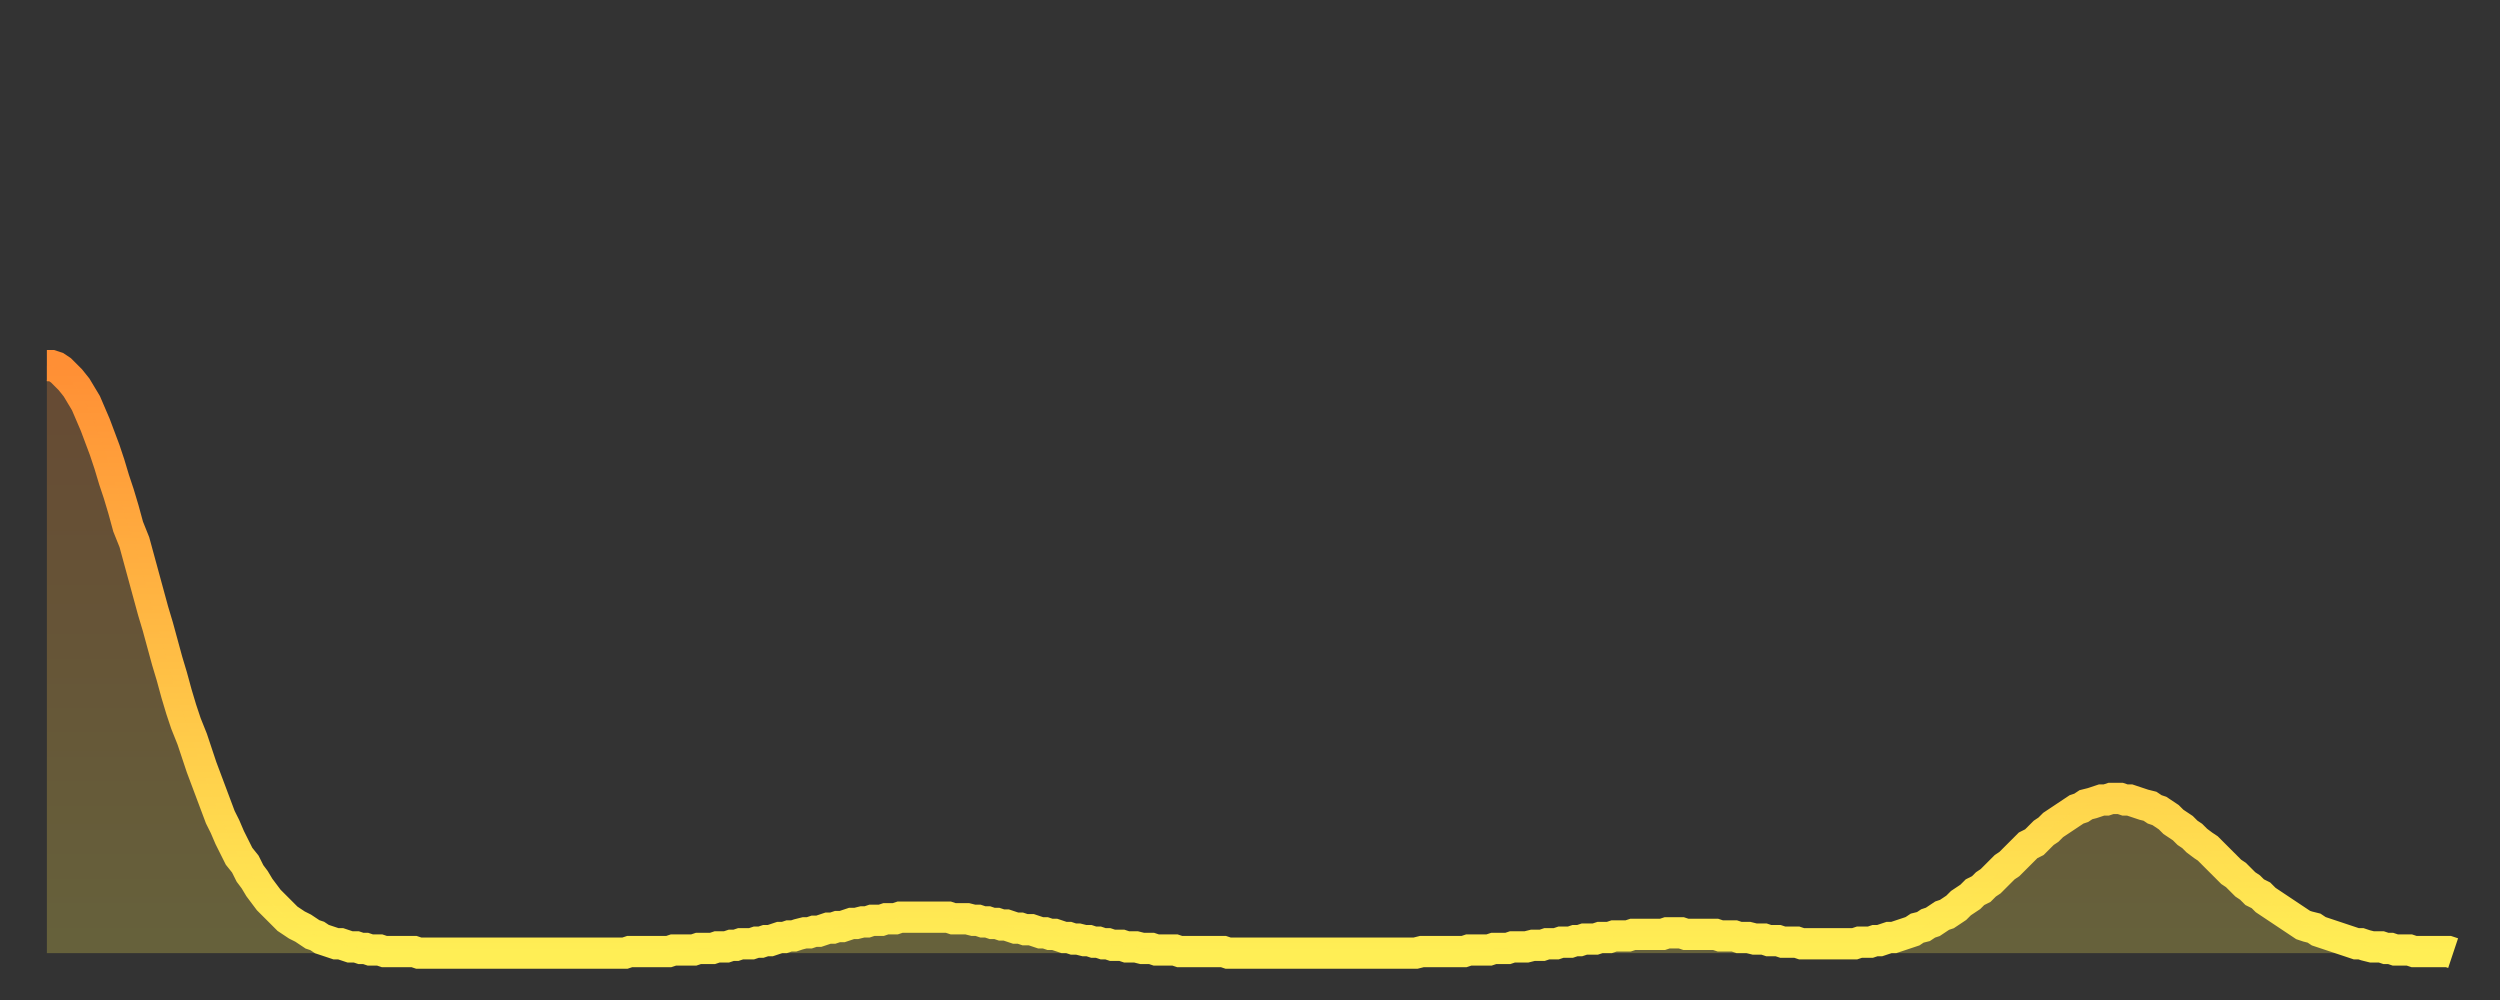 <?xml version="1.0" encoding="utf-8" ?>
<svg baseProfile="full" height="64" version="1.1" width="160" xmlns="http://www.w3.org/2000/svg" xmlns:ev="http://www.w3.org/2001/xml-events" xmlns:xlink="http://www.w3.org/1999/xlink"><rect width="100%" height="100%" fill="#333333" stroke="none"/><defs><linearGradient id="id3250918" x1="0" x2="0" y1="0" y2="1"><stop offset="0%" stop-color="#ff8f35" /><stop offset="50%" stop-color="#ffbe45" /><stop offset="100%" stop-color="#ffee55" /></linearGradient></defs><g transform="translate(3,3)"><g><path d="M 0.0 20.4 0.3 20.4 0.6 20.5 0.9 20.7 1.2 21.0 1.5 21.3 1.9 21.8 2.2 22.3 2.5 22.8 2.8 23.5 3.1 24.2 3.4 25.0 3.7 25.8 4.0 26.7 4.3 27.7 4.6 28.6 4.9 29.6 5.2 30.7 5.6 31.7 5.9 32.8 6.2 33.9 6.5 35.0 6.8 36.1 7.1 37.1 7.4 38.2 7.7 39.3 8.0 40.3 8.3 41.4 8.6 42.4 8.9 43.3 9.3 44.3 9.6 45.2 9.9 46.1 10.2 46.9 10.5 47.7 10.8 48.5 11.1 49.3 11.4 49.9 11.7 50.6 12.0 51.2 12.3 51.8 12.7 52.3 13.0 52.9 13.3 53.3 13.6 53.8 13.9 54.2 14.2 54.6 14.5 54.9 14.8 55.2 15.1 55.5 15.4 55.8 15.7 56.0 16.0 56.2 16.4 56.4 16.7 56.6 17.0 56.8 17.3 56.9 17.6 57.1 17.9 57.2 18.2 57.3 18.5 57.4 18.8 57.4 19.1 57.5 19.4 57.6 19.8 57.6 20.1 57.7 20.4 57.7 20.7 57.8 21.0 57.8 21.3 57.8 21.6 57.9 21.9 57.9 22.2 57.9 22.5 57.9 22.8 57.9 23.1 57.9 23.5 57.9 23.8 58.0 24.1 58.0 24.4 58.0 24.7 58.0 25.0 58.0 25.3 58.0 25.6 58.0 25.9 58.0 26.2 58.0 26.5 58.0 26.8 58.0 27.2 58.0 27.5 58.0 27.8 58.0 28.1 58.0 28.4 58.0 28.7 58.0 29.0 58.0 29.3 58.0 29.6 58.0 29.9 58.0 30.2 58.0 30.6 58.0 30.9 58.0 31.2 58.0 31.5 58.0 31.8 58.0 32.1 58.0 32.4 58.0 32.7 58.0 33.0 58.0 33.3 58.0 33.6 58.0 33.9 58.0 34.3 58.0 34.6 58.0 34.9 58.0 35.2 58.0 35.5 58.0 35.8 58.0 36.1 58.0 36.4 58.0 36.7 58.0 37.0 58.0 37.3 57.9 37.7 57.9 38.0 57.9 38.3 57.9 38.6 57.9 38.9 57.9 39.2 57.9 39.5 57.9 39.8 57.9 40.1 57.8 40.4 57.8 40.7 57.8 41.0 57.8 41.4 57.8 41.7 57.7 42.0 57.7 42.3 57.7 42.6 57.7 42.9 57.6 43.2 57.6 43.5 57.6 43.8 57.5 44.1 57.5 44.4 57.4 44.7 57.4 45.1 57.4 45.4 57.3 45.7 57.3 46.0 57.2 46.3 57.2 46.6 57.1 46.9 57.0 47.2 57.0 47.5 56.9 47.8 56.9 48.1 56.8 48.5 56.7 48.8 56.7 49.1 56.6 49.4 56.6 49.7 56.5 50.0 56.4 50.3 56.4 50.6 56.3 50.9 56.3 51.2 56.2 51.5 56.1 51.8 56.1 52.2 56.0 52.5 56.0 52.8 55.9 53.1 55.9 53.4 55.9 53.7 55.8 54.0 55.8 54.3 55.8 54.6 55.7 54.9 55.7 55.2 55.7 55.6 55.7 55.9 55.7 56.2 55.7 56.5 55.7 56.8 55.7 57.1 55.7 57.4 55.7 57.7 55.7 58.0 55.8 58.3 55.8 58.6 55.8 58.9 55.8 59.3 55.9 59.6 55.9 59.9 56.0 60.2 56.0 60.5 56.1 60.8 56.1 61.1 56.2 61.4 56.2 61.7 56.3 62.0 56.4 62.3 56.4 62.6 56.5 63.0 56.5 63.3 56.6 63.6 56.7 63.9 56.7 64.2 56.8 64.5 56.8 64.8 56.9 65.1 57.0 65.4 57.0 65.7 57.1 66.0 57.1 66.4 57.2 66.7 57.2 67.0 57.3 67.3 57.3 67.6 57.4 67.9 57.4 68.2 57.5 68.5 57.5 68.8 57.5 69.1 57.6 69.4 57.6 69.7 57.6 70.1 57.7 70.4 57.7 70.7 57.7 71.0 57.8 71.3 57.8 71.6 57.8 71.9 57.8 72.2 57.8 72.5 57.9 72.8 57.9 73.1 57.9 73.5 57.9 73.8 57.9 74.1 57.9 74.4 57.9 74.7 57.9 75.0 57.9 75.3 57.9 75.6 58.0 75.9 58.0 76.2 58.0 76.5 58.0 76.8 58.0 77.2 58.0 77.5 58.0 77.8 58.0 78.1 58.0 78.4 58.0 78.7 58.0 79.0 58.0 79.3 58.0 79.6 58.0 79.9 58.0 80.2 58.0 80.5 58.0 80.9 58.0 81.2 58.0 81.5 58.0 81.8 58.0 82.1 58.0 82.4 58.0 82.7 58.0 83.0 58.0 83.3 58.0 83.6 58.0 83.9 58.0 84.3 58.0 84.6 58.0 84.9 58.0 85.2 58.0 85.5 58.0 85.8 58.0 86.1 58.0 86.4 58.0 86.7 58.0 87.0 58.0 87.3 58.0 87.6 58.0 88.0 57.9 88.3 57.9 88.6 57.9 88.9 57.9 89.2 57.9 89.5 57.9 89.8 57.9 90.1 57.9 90.4 57.9 90.7 57.9 91.0 57.8 91.4 57.8 91.7 57.8 92.0 57.8 92.3 57.8 92.6 57.7 92.9 57.7 93.2 57.7 93.5 57.7 93.8 57.6 94.1 57.6 94.4 57.6 94.7 57.6 95.1 57.5 95.4 57.5 95.7 57.5 96.0 57.4 96.3 57.4 96.6 57.4 96.9 57.3 97.2 57.3 97.5 57.3 97.8 57.2 98.1 57.2 98.4 57.1 98.8 57.1 99.1 57.1 99.4 57.0 99.7 57.0 100.0 57.0 100.3 56.9 100.6 56.9 100.9 56.9 101.2 56.9 101.5 56.8 101.8 56.8 102.2 56.8 102.5 56.8 102.8 56.8 103.1 56.8 103.4 56.8 103.7 56.7 104.0 56.7 104.3 56.7 104.6 56.7 104.9 56.8 105.2 56.8 105.5 56.8 105.9 56.8 106.2 56.8 106.5 56.8 106.8 56.8 107.1 56.9 107.4 56.9 107.7 56.9 108.0 56.9 108.3 57.0 108.6 57.0 108.9 57.0 109.3 57.1 109.6 57.1 109.9 57.1 110.2 57.2 110.5 57.2 110.8 57.2 111.1 57.3 111.4 57.3 111.7 57.3 112.0 57.3 112.3 57.4 112.6 57.4 113.0 57.4 113.3 57.4 113.6 57.4 113.9 57.4 114.2 57.4 114.5 57.4 114.8 57.4 115.1 57.4 115.4 57.4 115.7 57.4 116.0 57.3 116.3 57.3 116.7 57.3 117.0 57.2 117.3 57.2 117.6 57.1 117.9 57.0 118.2 57.0 118.5 56.9 118.8 56.8 119.1 56.7 119.4 56.6 119.7 56.4 120.1 56.3 120.4 56.1 120.7 56.0 121.0 55.8 121.3 55.6 121.6 55.5 121.9 55.3 122.2 55.1 122.5 54.8 122.8 54.6 123.1 54.4 123.4 54.1 123.8 53.9 124.1 53.6 124.4 53.4 124.7 53.1 125.0 52.8 125.3 52.5 125.6 52.3 125.9 52.0 126.2 51.7 126.5 51.4 126.8 51.1 127.2 50.9 127.5 50.6 127.8 50.3 128.1 50.1 128.4 49.8 128.7 49.6 129.0 49.4 129.3 49.2 129.6 49.0 129.9 48.8 130.2 48.7 130.5 48.5 130.9 48.4 131.2 48.3 131.5 48.2 131.8 48.2 132.1 48.1 132.4 48.1 132.7 48.1 133.0 48.2 133.3 48.2 133.6 48.3 133.9 48.4 134.2 48.5 134.6 48.6 134.9 48.8 135.2 48.9 135.5 49.1 135.8 49.3 136.1 49.6 136.4 49.8 136.7 50.0 137.0 50.3 137.3 50.5 137.6 50.8 138.0 51.1 138.3 51.3 138.6 51.6 138.9 51.9 139.2 52.2 139.5 52.5 139.8 52.8 140.1 53.0 140.4 53.3 140.7 53.6 141.0 53.8 141.3 54.1 141.7 54.3 142.0 54.6 142.3 54.8 142.6 55.0 142.9 55.2 143.2 55.4 143.5 55.6 143.8 55.8 144.1 56.0 144.4 56.2 144.7 56.3 145.1 56.4 145.4 56.6 145.7 56.7 146.0 56.8 146.3 56.9 146.6 57.0 146.9 57.1 147.2 57.2 147.5 57.3 147.8 57.4 148.1 57.4 148.4 57.5 148.8 57.6 149.1 57.6 149.4 57.6 149.7 57.7 150.0 57.7 150.3 57.8 150.6 57.8 150.9 57.8 151.2 57.8 151.5 57.9 151.8 57.9 152.1 57.9 152.5 57.9 152.8 57.9 153.1 57.9 153.4 57.9 153.7 57.9 154.0 58.0" fill="none" id="graph-curve" opacity="1" stroke="url(#id3250918)" stroke-width="2" /><path d="M 0 58 L 0.0 20.4 0.3 20.4 0.6 20.5 0.9 20.7 1.2 21.0 1.5 21.3 1.9 21.8 2.2 22.3 2.5 22.8 2.8 23.5 3.1 24.2 3.4 25.0 3.7 25.8 4.0 26.7 4.3 27.7 4.6 28.6 4.9 29.6 5.2 30.7 5.6 31.7 5.9 32.8 6.2 33.9 6.5 35.0 6.8 36.1 7.1 37.1 7.4 38.2 7.7 39.3 8.0 40.3 8.3 41.4 8.6 42.4 8.9 43.3 9.3 44.3 9.6 45.2 9.9 46.1 10.2 46.9 10.5 47.7 10.8 48.5 11.1 49.3 11.4 49.9 11.7 50.6 12.0 51.2 12.3 51.8 12.7 52.3 13.0 52.9 13.3 53.3 13.6 53.8 13.9 54.2 14.2 54.6 14.5 54.9 14.8 55.2 15.1 55.5 15.4 55.8 15.7 56.0 16.0 56.2 16.4 56.4 16.7 56.6 17.0 56.8 17.3 56.9 17.6 57.1 17.9 57.2 18.2 57.3 18.5 57.4 18.8 57.4 19.1 57.5 19.4 57.6 19.8 57.6 20.1 57.7 20.4 57.7 20.7 57.8 21.0 57.8 21.3 57.8 21.6 57.9 21.9 57.9 22.2 57.9 22.5 57.9 22.8 57.9 23.1 57.9 23.5 57.9 23.8 58.0 24.1 58.0 24.4 58.0 24.7 58.0 25.0 58.0 25.3 58.0 25.6 58.0 25.9 58.0 26.2 58.0 26.5 58.0 26.8 58.0 27.2 58.0 27.5 58.0 27.8 58.0 28.1 58.0 28.4 58.0 28.7 58.0 29.0 58.0 29.3 58.0 29.6 58.0 29.9 58.0 30.2 58.0 30.6 58.0 30.9 58.0 31.2 58.0 31.5 58.0 31.8 58.0 32.1 58.0 32.4 58.0 32.7 58.0 33.0 58.0 33.3 58.0 33.6 58.0 33.9 58.0 34.3 58.0 34.6 58.0 34.9 58.0 35.2 58.0 35.5 58.0 35.8 58.0 36.1 58.0 36.4 58.0 36.7 58.0 37.0 58.0 37.3 57.9 37.7 57.9 38.0 57.9 38.3 57.9 38.6 57.9 38.9 57.9 39.2 57.9 39.5 57.9 39.8 57.9 40.1 57.8 40.4 57.8 40.7 57.8 41.0 57.8 41.4 57.8 41.7 57.7 42.0 57.7 42.3 57.7 42.6 57.7 42.9 57.6 43.2 57.6 43.5 57.6 43.8 57.5 44.1 57.5 44.4 57.4 44.7 57.4 45.1 57.4 45.4 57.3 45.7 57.3 46.0 57.2 46.3 57.2 46.6 57.1 46.9 57.0 47.2 57.0 47.5 56.9 47.8 56.9 48.1 56.8 48.5 56.7 48.8 56.7 49.1 56.6 49.4 56.6 49.7 56.5 50.0 56.4 50.3 56.4 50.6 56.3 50.9 56.3 51.2 56.2 51.5 56.1 51.8 56.1 52.2 56.0 52.5 56.0 52.8 55.9 53.1 55.9 53.4 55.9 53.7 55.8 54.0 55.8 54.3 55.8 54.6 55.7 54.9 55.7 55.2 55.7 55.6 55.7 55.9 55.7 56.2 55.7 56.5 55.7 56.8 55.7 57.1 55.7 57.4 55.7 57.7 55.7 58.0 55.8 58.3 55.8 58.6 55.8 58.9 55.8 59.3 55.9 59.6 55.9 59.9 56.0 60.2 56.0 60.5 56.1 60.8 56.1 61.1 56.2 61.4 56.2 61.7 56.3 62.0 56.4 62.3 56.4 62.6 56.5 63.0 56.5 63.3 56.6 63.6 56.7 63.9 56.7 64.2 56.8 64.5 56.8 64.8 56.9 65.1 57.0 65.4 57.0 65.7 57.1 66.0 57.1 66.4 57.2 66.7 57.2 67.0 57.3 67.3 57.3 67.6 57.4 67.9 57.4 68.2 57.5 68.5 57.5 68.8 57.5 69.1 57.6 69.4 57.6 69.7 57.6 70.1 57.7 70.4 57.7 70.7 57.7 71.0 57.8 71.3 57.8 71.6 57.8 71.9 57.8 72.2 57.8 72.5 57.9 72.8 57.9 73.1 57.9 73.5 57.9 73.8 57.9 74.1 57.9 74.4 57.9 74.7 57.9 75.0 57.9 75.3 57.9 75.6 58.0 75.9 58.0 76.2 58.0 76.5 58.0 76.8 58.0 77.2 58.0 77.5 58.0 77.8 58.0 78.1 58.0 78.4 58.0 78.7 58.0 79.0 58.0 79.3 58.0 79.6 58.0 79.9 58.0 80.2 58.0 80.5 58.0 80.9 58.0 81.2 58.0 81.5 58.0 81.8 58.0 82.1 58.0 82.4 58.0 82.7 58.0 83.0 58.0 83.3 58.0 83.6 58.0 83.9 58.0 84.3 58.0 84.6 58.0 84.9 58.0 85.2 58.0 85.5 58.0 85.8 58.0 86.1 58.0 86.4 58.0 86.7 58.0 87.0 58.0 87.3 58.0 87.6 58.0 88.0 57.9 88.3 57.9 88.6 57.9 88.9 57.9 89.2 57.9 89.5 57.9 89.8 57.9 90.1 57.9 90.4 57.9 90.7 57.9 91.0 57.8 91.4 57.8 91.7 57.8 92.0 57.8 92.3 57.8 92.6 57.7 92.9 57.7 93.2 57.7 93.5 57.7 93.8 57.6 94.1 57.6 94.4 57.6 94.7 57.6 95.1 57.5 95.4 57.5 95.7 57.5 96.0 57.4 96.3 57.4 96.6 57.4 96.9 57.3 97.2 57.3 97.5 57.3 97.8 57.2 98.1 57.2 98.4 57.1 98.8 57.1 99.1 57.1 99.4 57.0 99.7 57.0 100.0 57.0 100.3 56.9 100.6 56.9 100.9 56.9 101.2 56.9 101.5 56.8 101.8 56.8 102.2 56.8 102.5 56.8 102.8 56.8 103.1 56.8 103.4 56.8 103.7 56.7 104.0 56.7 104.3 56.7 104.6 56.7 104.9 56.8 105.2 56.8 105.5 56.8 105.9 56.8 106.2 56.8 106.5 56.8 106.8 56.8 107.1 56.9 107.4 56.9 107.7 56.9 108.0 56.9 108.3 57.0 108.6 57.0 108.9 57.0 109.3 57.1 109.6 57.1 109.9 57.1 110.2 57.2 110.5 57.2 110.8 57.2 111.1 57.3 111.4 57.3 111.7 57.3 112.0 57.3 112.3 57.4 112.6 57.4 113.0 57.4 113.3 57.4 113.6 57.4 113.9 57.4 114.2 57.4 114.5 57.4 114.8 57.4 115.1 57.4 115.4 57.4 115.7 57.4 116.0 57.3 116.3 57.3 116.7 57.3 117.0 57.2 117.3 57.2 117.6 57.1 117.9 57.0 118.2 57.0 118.5 56.9 118.8 56.8 119.1 56.7 119.4 56.6 119.7 56.4 120.1 56.3 120.4 56.1 120.7 56.0 121.0 55.8 121.3 55.6 121.6 55.5 121.9 55.3 122.2 55.1 122.5 54.8 122.8 54.6 123.1 54.4 123.4 54.1 123.8 53.9 124.1 53.6 124.4 53.4 124.7 53.1 125.0 52.8 125.3 52.5 125.6 52.3 125.9 52.0 126.2 51.7 126.5 51.4 126.8 51.1 127.2 50.9 127.5 50.6 127.8 50.3 128.1 50.1 128.4 49.8 128.7 49.6 129.0 49.4 129.3 49.2 129.6 49.0 129.9 48.8 130.2 48.7 130.5 48.5 130.9 48.4 131.2 48.3 131.5 48.2 131.8 48.2 132.1 48.1 132.4 48.1 132.7 48.1 133.0 48.2 133.3 48.2 133.6 48.3 133.9 48.4 134.2 48.5 134.6 48.6 134.9 48.8 135.2 48.9 135.5 49.1 135.8 49.3 136.1 49.6 136.4 49.8 136.7 50.0 137.0 50.3 137.3 50.5 137.6 50.8 138.0 51.1 138.3 51.3 138.6 51.6 138.9 51.9 139.2 52.2 139.5 52.5 139.8 52.8 140.1 53.0 140.4 53.3 140.7 53.6 141.0 53.8 141.3 54.1 141.7 54.3 142.0 54.6 142.3 54.8 142.6 55.0 142.9 55.2 143.2 55.4 143.5 55.6 143.8 55.8 144.1 56.0 144.4 56.2 144.7 56.3 145.1 56.4 145.4 56.6 145.7 56.7 146.0 56.8 146.3 56.9 146.6 57.0 146.9 57.1 147.2 57.2 147.5 57.3 147.8 57.4 148.1 57.4 148.4 57.5 148.8 57.6 149.1 57.6 149.4 57.6 149.7 57.7 150.0 57.7 150.3 57.8 150.6 57.8 150.9 57.8 151.2 57.8 151.5 57.9 151.8 57.9 152.1 57.9 152.5 57.9 152.8 57.9 153.1 57.9 153.4 57.9 153.7 57.9 154.0 58.0 154 58" fill="url(#id3250918)" fill-opacity=".25" id="graph-shadow" /></g></g></svg>